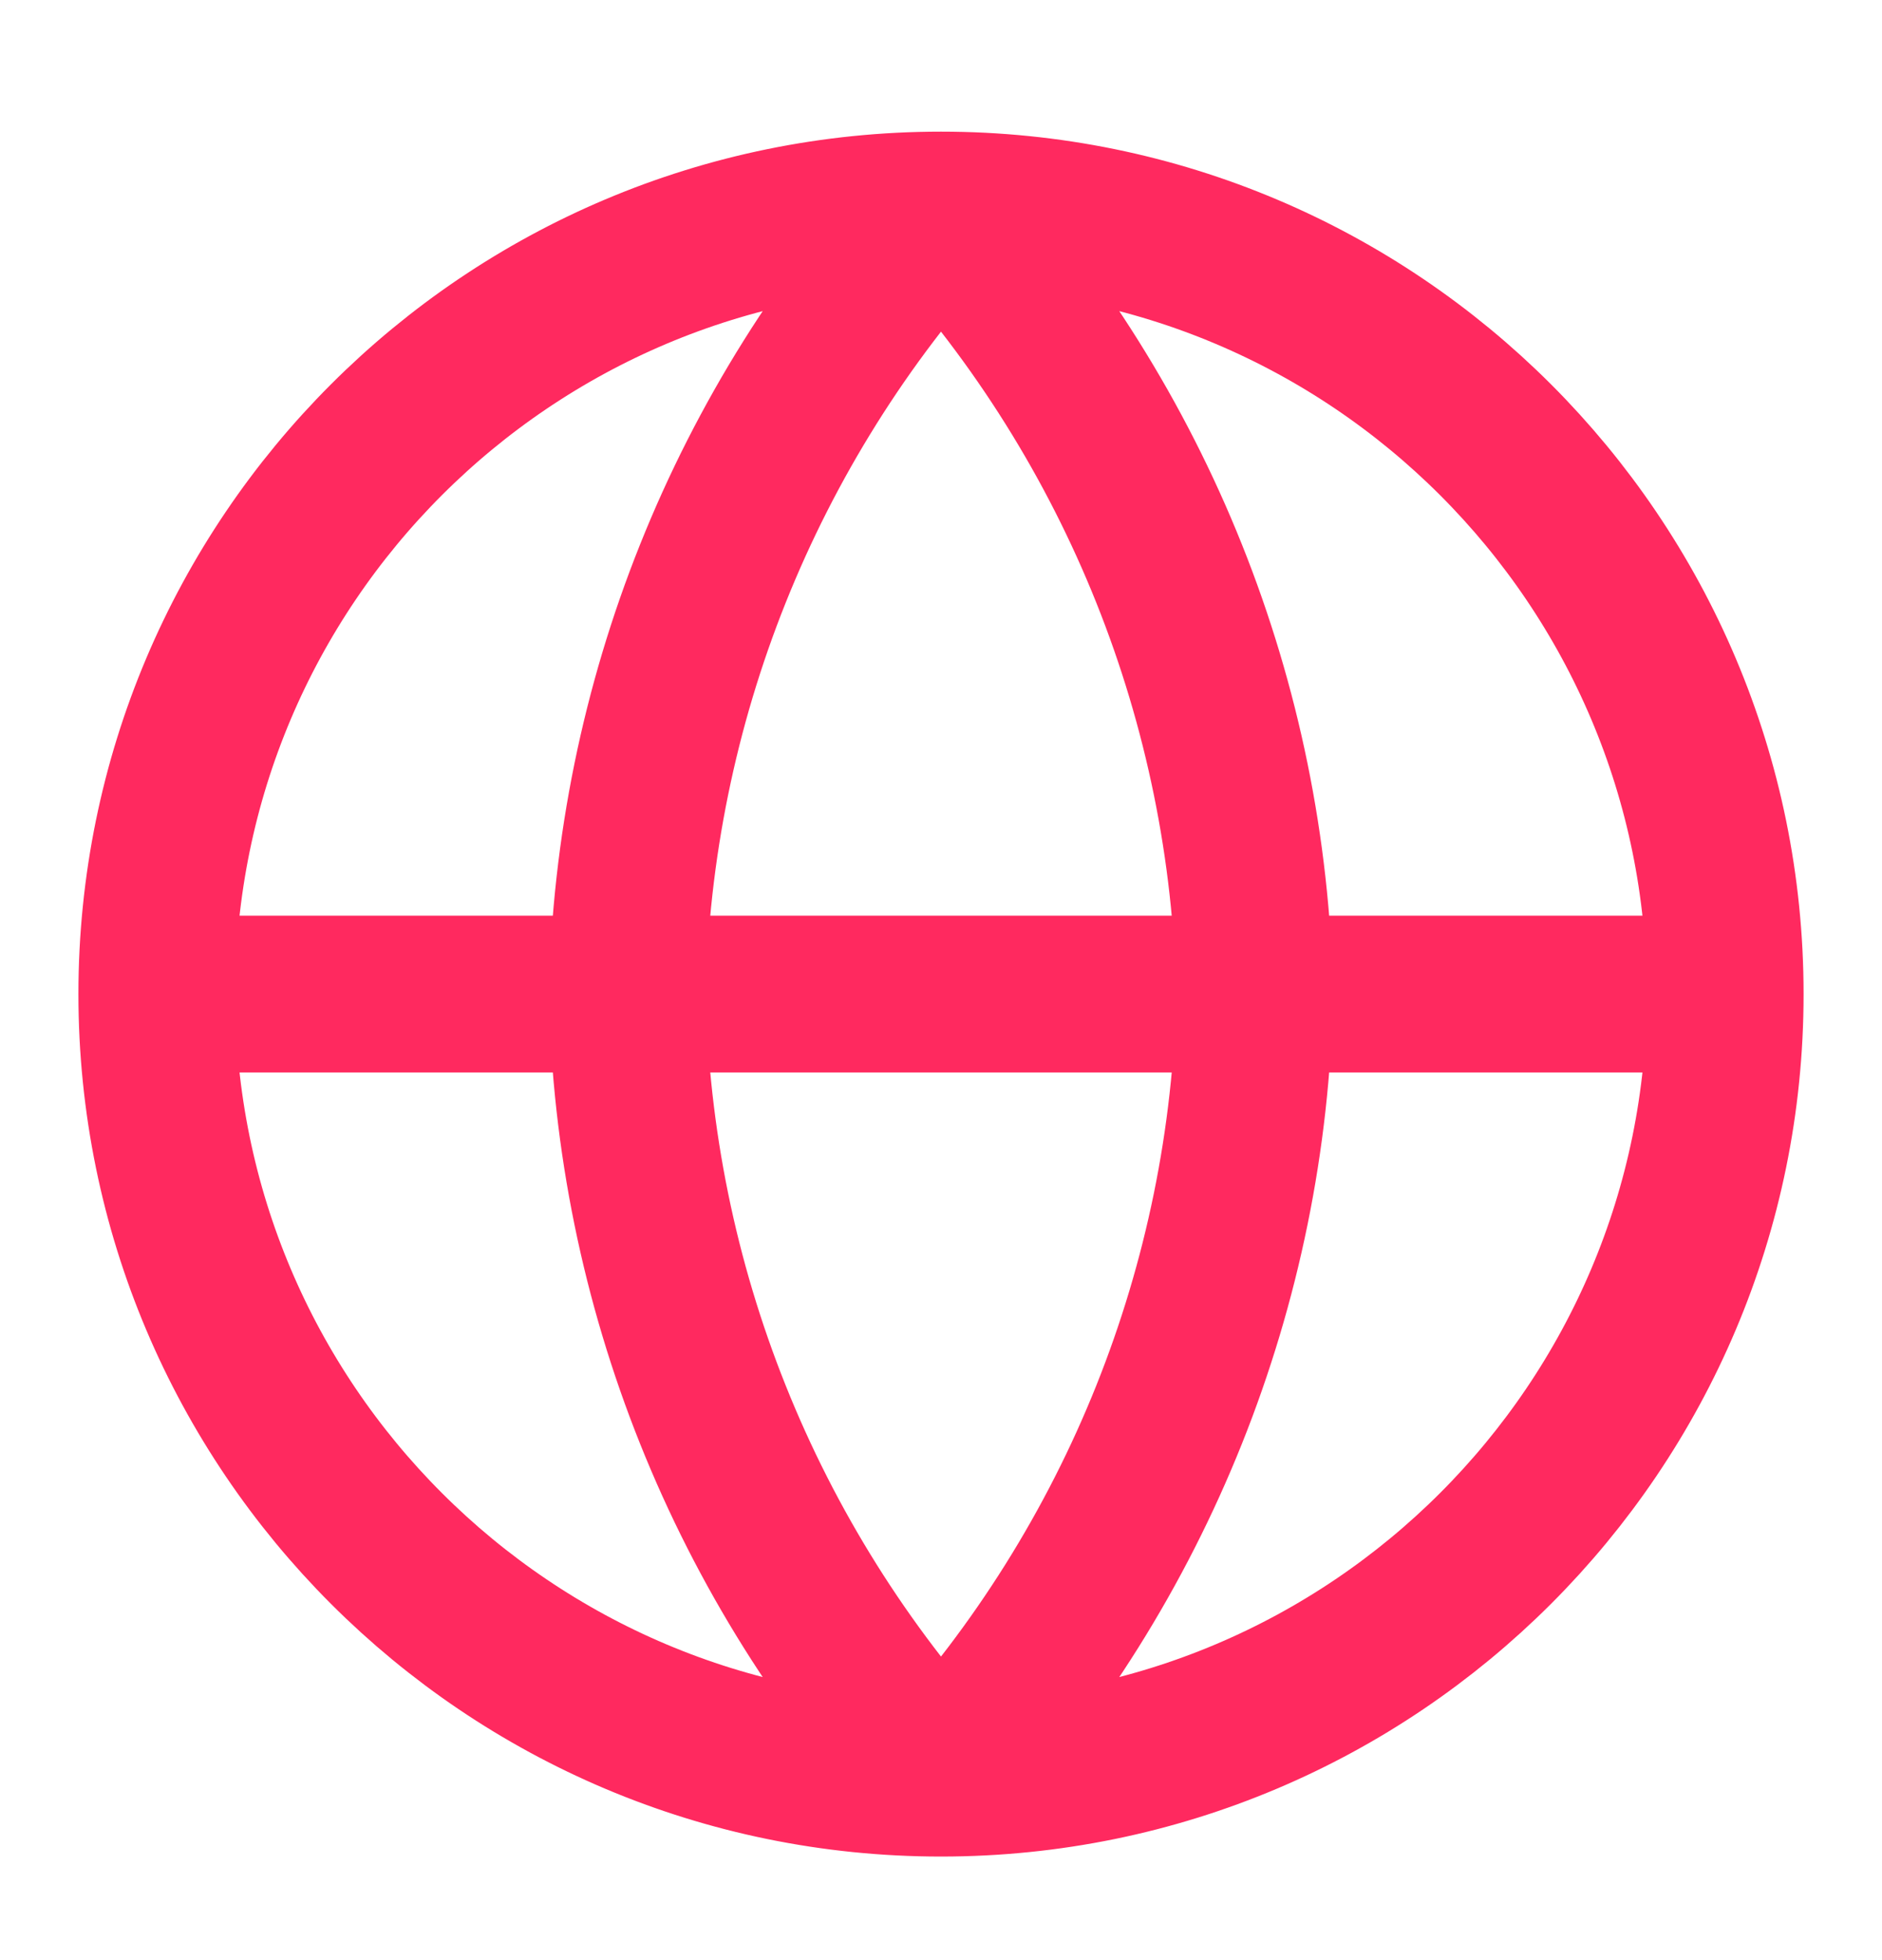 <svg width="24" height="25" viewBox="0 0 24 25" fill="none" xmlns="http://www.w3.org/2000/svg">
<path d="M22 12.679C22 18.202 17.523 22.679 12 22.679M22 12.679C22 7.156 17.523 2.679 12 2.679M22 12.679H2M12 22.679C6.477 22.679 2 18.202 2 12.679M12 22.679C14.501 19.941 15.923 16.387 16 12.679C15.923 8.971 14.501 5.418 12 2.679M12 22.679C9.499 19.941 8.077 16.387 8 12.679C8.077 8.971 9.499 5.418 12 2.679M2 12.679C2 7.156 6.477 2.679 12 2.679" stroke="#FF295F" stroke-width="2" stroke-linecap="round" stroke-linejoin="round"/>
</svg>
